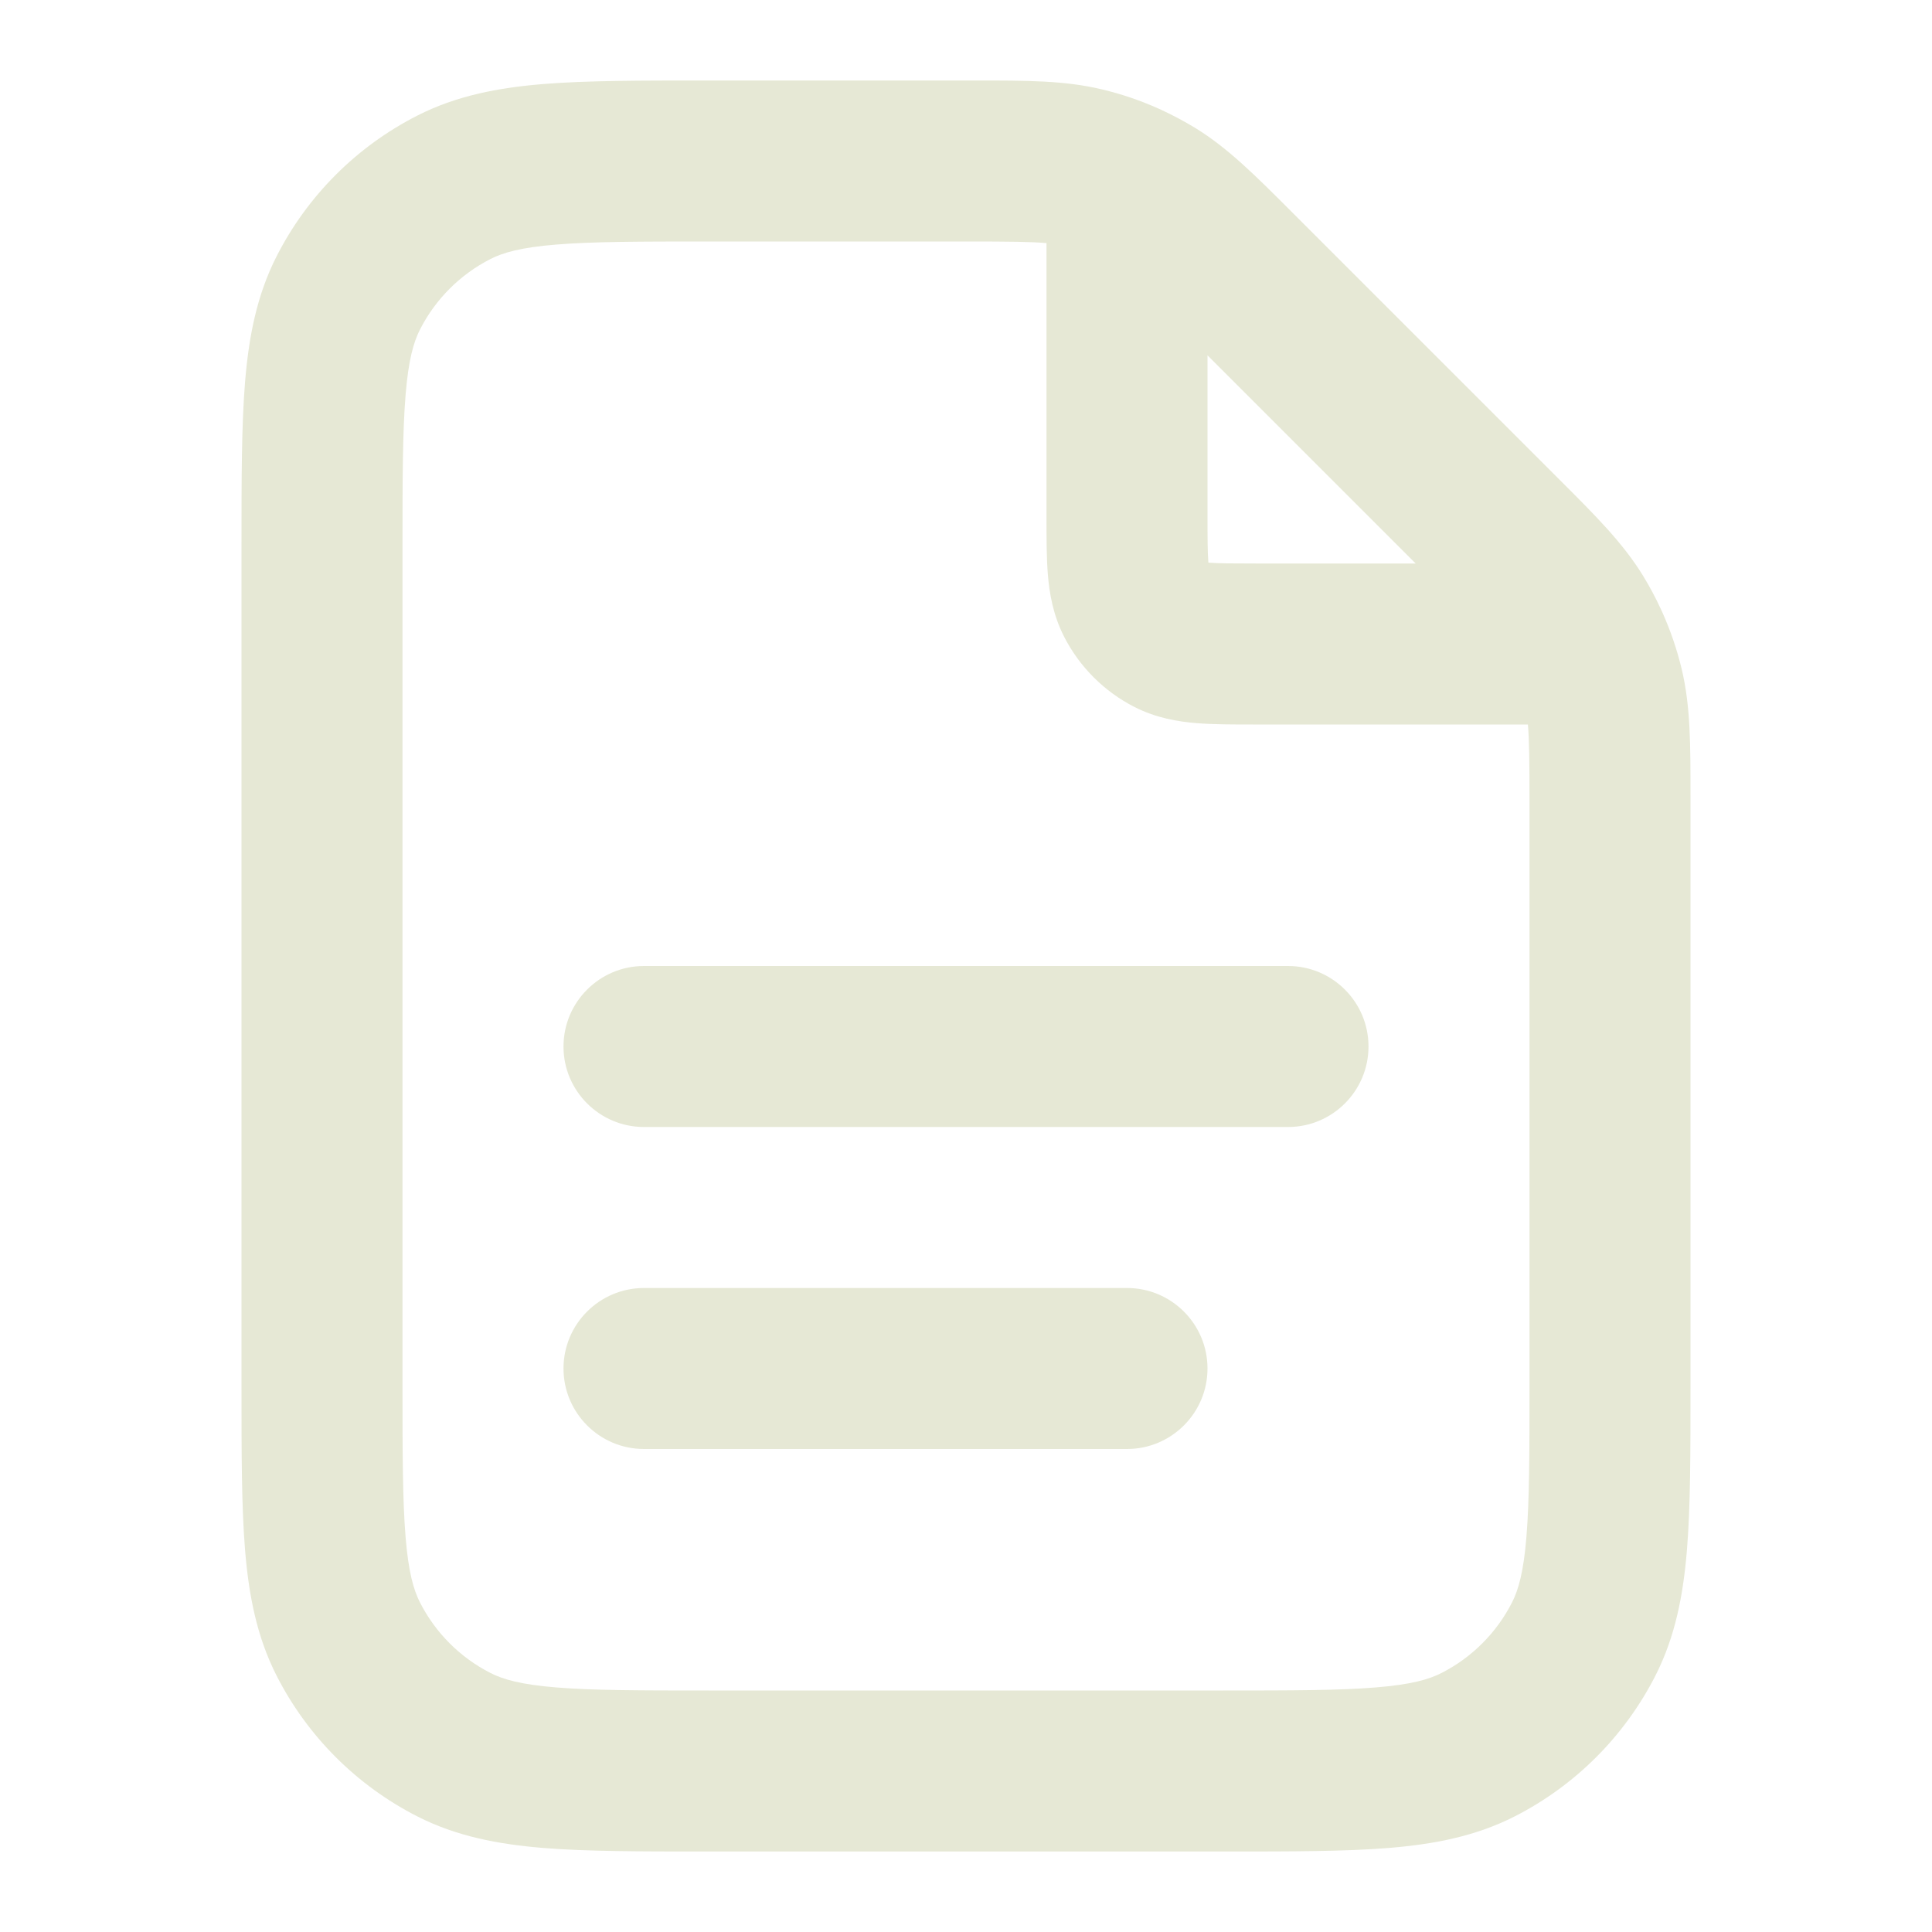 <svg width="24" height="24" viewBox="0 0 24 24" fill="none" xmlns="http://www.w3.org/2000/svg">
<path fill-rule="evenodd" clip-rule="evenodd" d="M13 3.02C12.814 3.003 12.539 3 12.012 3H8.8C7.943 3 7.361 3.001 6.911 3.038C6.473 3.073 6.248 3.138 6.092 3.218C5.716 3.41 5.41 3.716 5.218 4.092C5.138 4.248 5.073 4.473 5.038 4.911C5.001 5.361 5 5.943 5 6.8V17.2C5 18.057 5.001 18.639 5.038 19.089C5.073 19.527 5.138 19.752 5.218 19.908C5.41 20.284 5.716 20.59 6.092 20.782C6.248 20.862 6.473 20.927 6.911 20.962C7.361 20.999 7.943 21 8.8 21H15.2C16.057 21 16.639 20.999 17.089 20.962C17.527 20.927 17.752 20.862 17.908 20.782C18.284 20.59 18.59 20.284 18.782 19.908C18.862 19.752 18.927 19.527 18.962 19.089C18.999 18.639 19 18.057 19 17.2V9.988C19 9.461 18.997 9.186 18.98 9L15.568 9C15.316 9 15.07 9 14.862 8.983C14.633 8.964 14.363 8.92 14.092 8.782C13.716 8.59 13.41 8.284 13.218 7.908C13.08 7.637 13.036 7.367 13.017 7.138C13 6.93 13 6.684 13 6.432L13 3.02ZM14.394 1.35C14.168 1.249 13.933 1.168 13.691 1.111C13.228 0.999 12.749 1 12.114 1C12.08 1 12.046 1 12.012 1L8.759 1C7.954 1 7.289 1 6.748 1.044C6.186 1.09 5.669 1.189 5.184 1.436C4.431 1.819 3.819 2.431 3.436 3.184C3.189 3.669 3.09 4.186 3.044 4.748C3 5.289 3 5.954 3 6.759V17.241C3 18.046 3 18.711 3.044 19.252C3.09 19.814 3.189 20.331 3.436 20.816C3.819 21.569 4.431 22.18 5.184 22.564C5.669 22.811 6.186 22.91 6.748 22.956C7.289 23 7.954 23 8.759 23H15.241C16.046 23 16.711 23 17.252 22.956C17.814 22.91 18.331 22.811 18.816 22.564C19.569 22.18 20.18 21.569 20.564 20.816C20.811 20.331 20.91 19.814 20.956 19.252C21 18.711 21 18.046 21 17.241V9.988C21 9.954 21 9.92 21 9.886C21 9.251 21.001 8.772 20.89 8.309C20.832 8.068 20.752 7.834 20.651 7.608C20.645 7.594 20.638 7.579 20.631 7.565C20.566 7.423 20.492 7.286 20.411 7.153C20.162 6.747 19.823 6.408 19.373 5.959C19.35 5.935 19.326 5.911 19.301 5.887L16.113 2.699C16.089 2.674 16.065 2.65 16.041 2.627C15.592 2.178 15.253 1.838 14.847 1.589C14.714 1.508 14.575 1.434 14.433 1.368C14.42 1.362 14.407 1.356 14.394 1.35ZM15 4.414V6.4C15 6.697 15.001 6.859 15.01 6.975C15.011 6.98 15.011 6.984 15.011 6.989C15.016 6.989 15.02 6.989 15.025 6.99C15.141 6.999 15.303 7 15.6 7H17.586L15 4.414ZM7 13C7 12.448 7.448 12 8 12H16C16.552 12 17 12.448 17 13C17 13.552 16.552 14 16 14H8C7.448 14 7 13.552 7 13ZM7 17C7 16.448 7.448 16 8 16H14C14.552 16 15 16.448 15 17C15 17.552 14.552 18 14 18H8C7.448 18 7 17.552 7 17Z" fill="#E6E8D5"/>
</svg>
